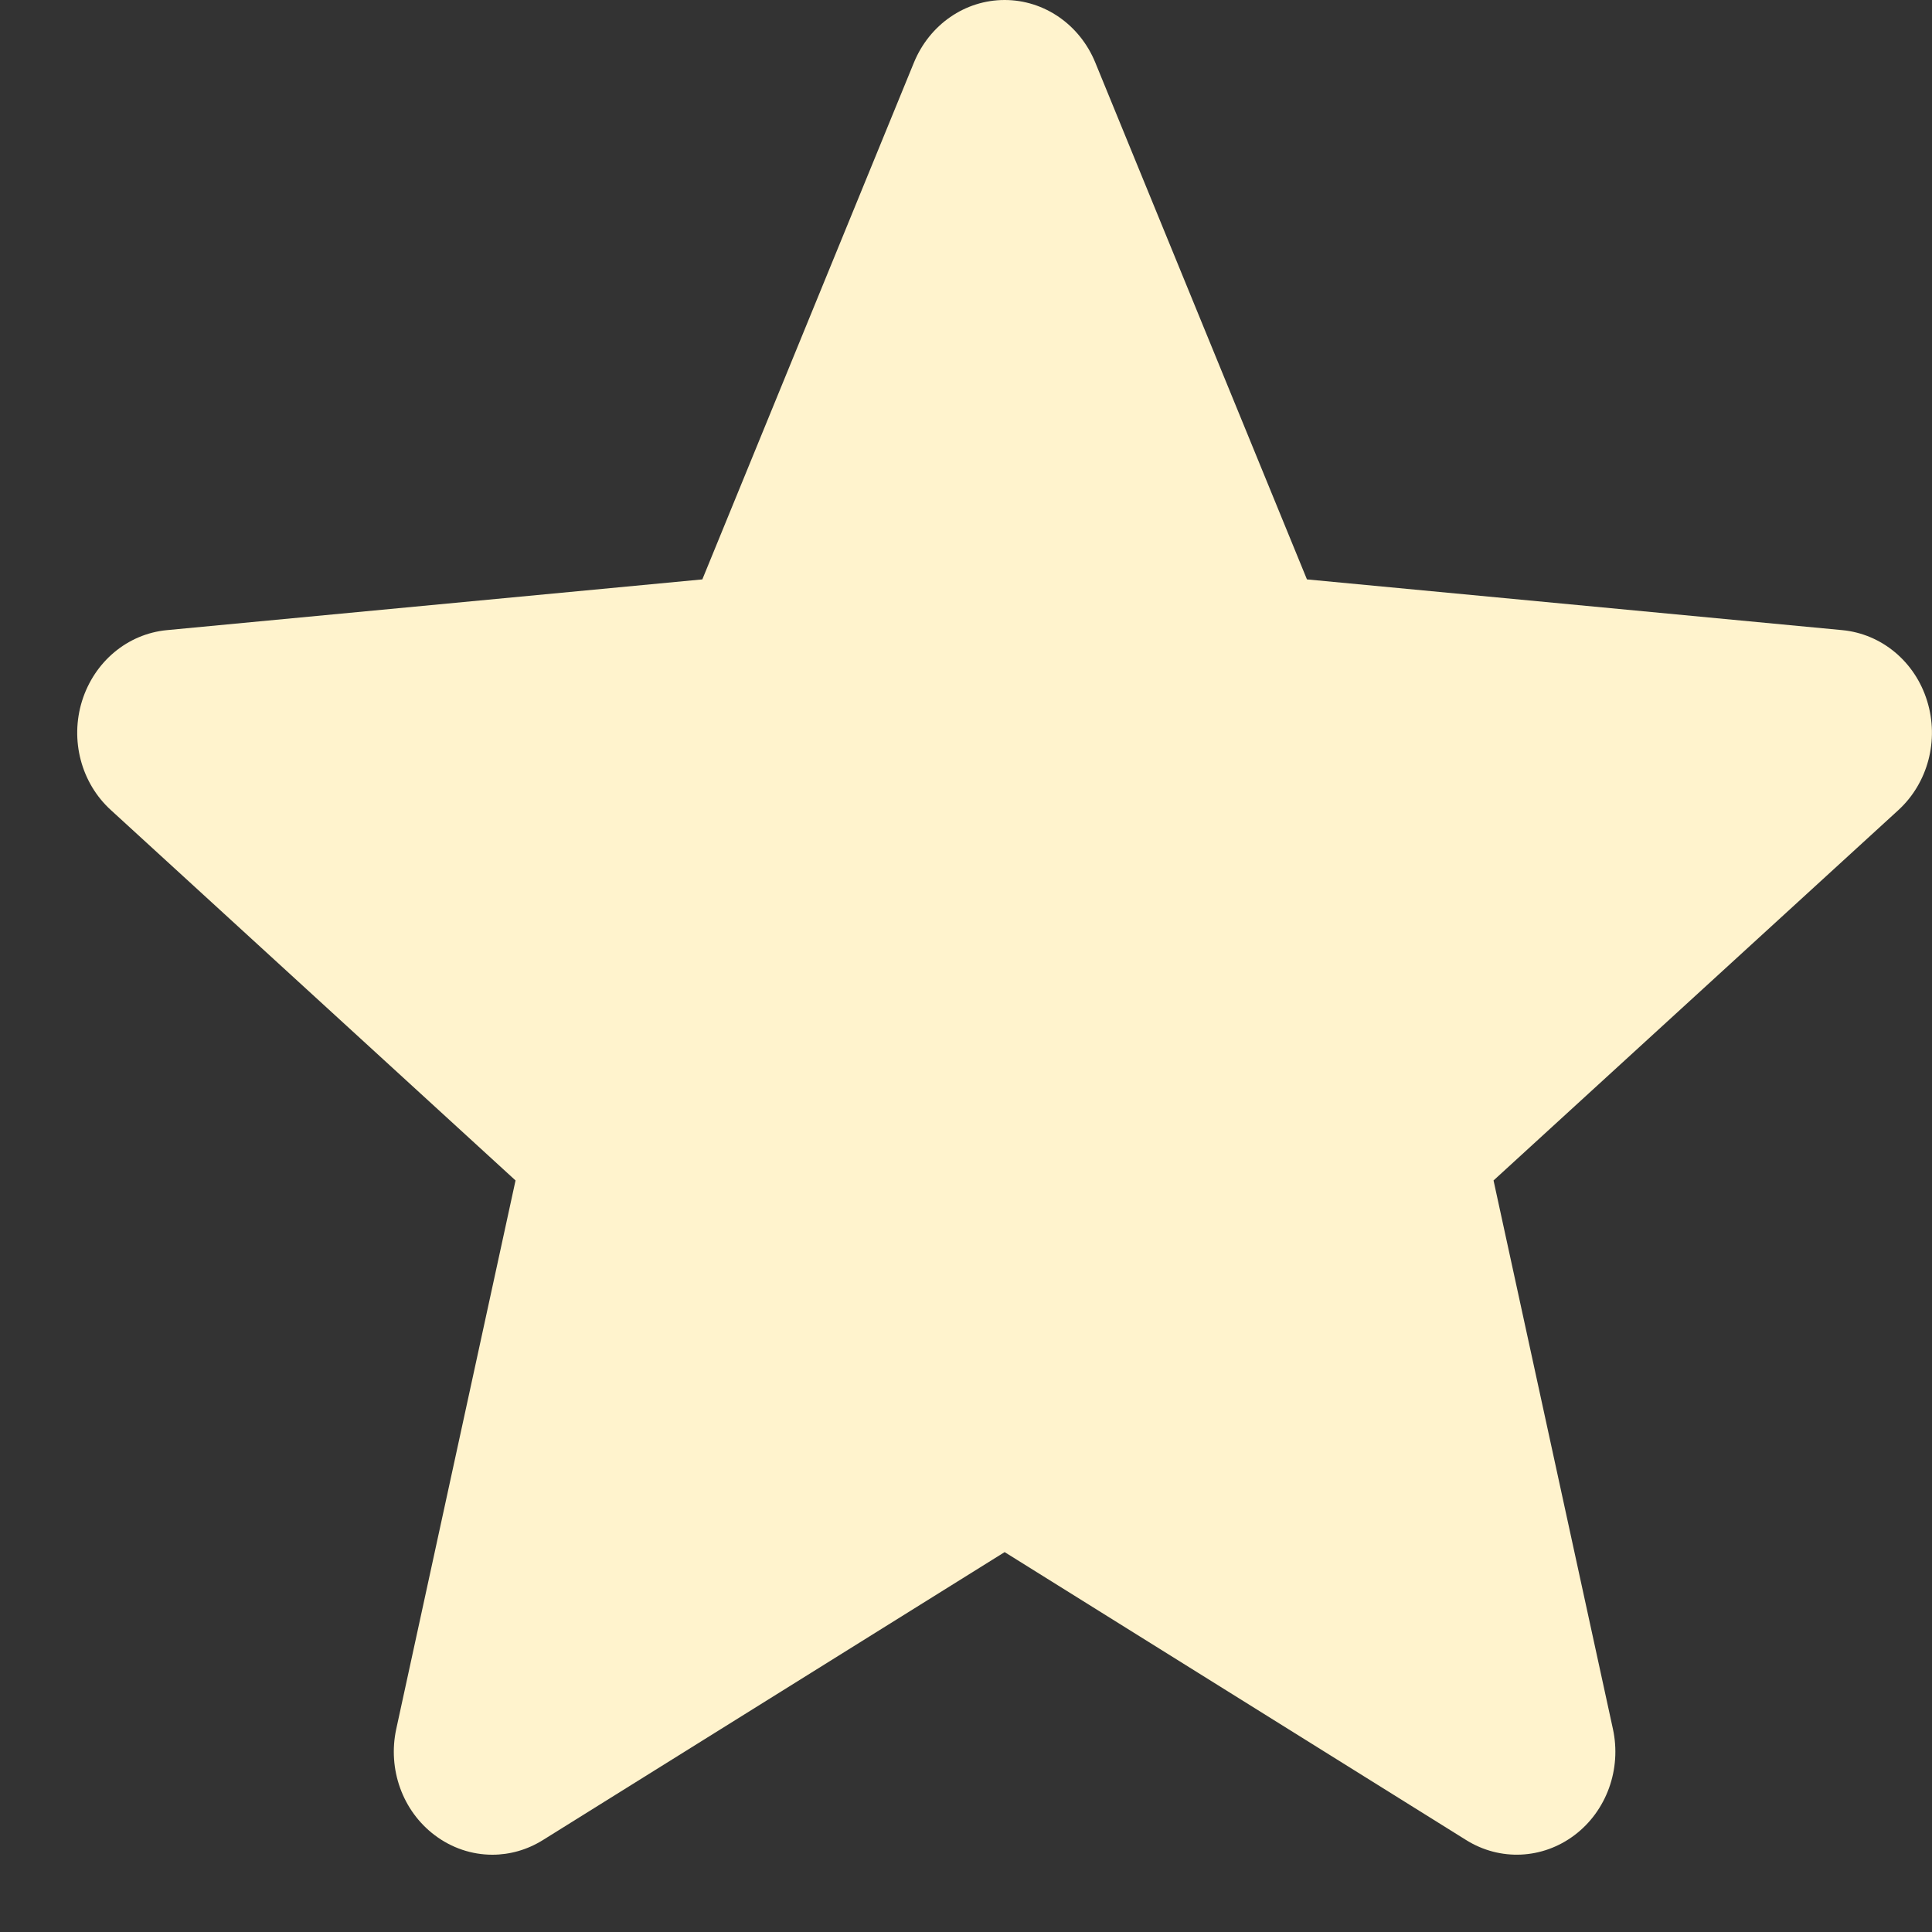 <svg width="19" height="19" viewBox="0 0 19 19" fill="none" xmlns="http://www.w3.org/2000/svg">
<rect x="0" y="0" width="19" height="19" fill="#333333" stroke="none"/>
<path d="M18.952 6.893C18.833 6.507 18.505 6.234 18.118 6.197L12.853 5.698L10.771 0.614C10.618 0.241 10.268 0 9.88 0C9.491 0 9.142 0.241 8.988 0.615L6.907 5.698L1.641 6.197C1.254 6.234 0.928 6.507 0.807 6.893C0.687 7.278 0.798 7.701 1.091 7.967L5.07 11.609L3.897 17.003C3.811 17.399 3.959 17.809 4.274 18.047C4.443 18.175 4.642 18.24 4.842 18.24C5.014 18.24 5.185 18.192 5.339 18.096L9.88 15.264L14.419 18.096C14.752 18.304 15.17 18.285 15.485 18.047C15.8 17.809 15.948 17.398 15.862 17.003L14.688 11.609L18.668 7.968C18.96 7.701 19.072 7.279 18.952 6.893Z" fill="#FFF3CD"/>
</svg>

